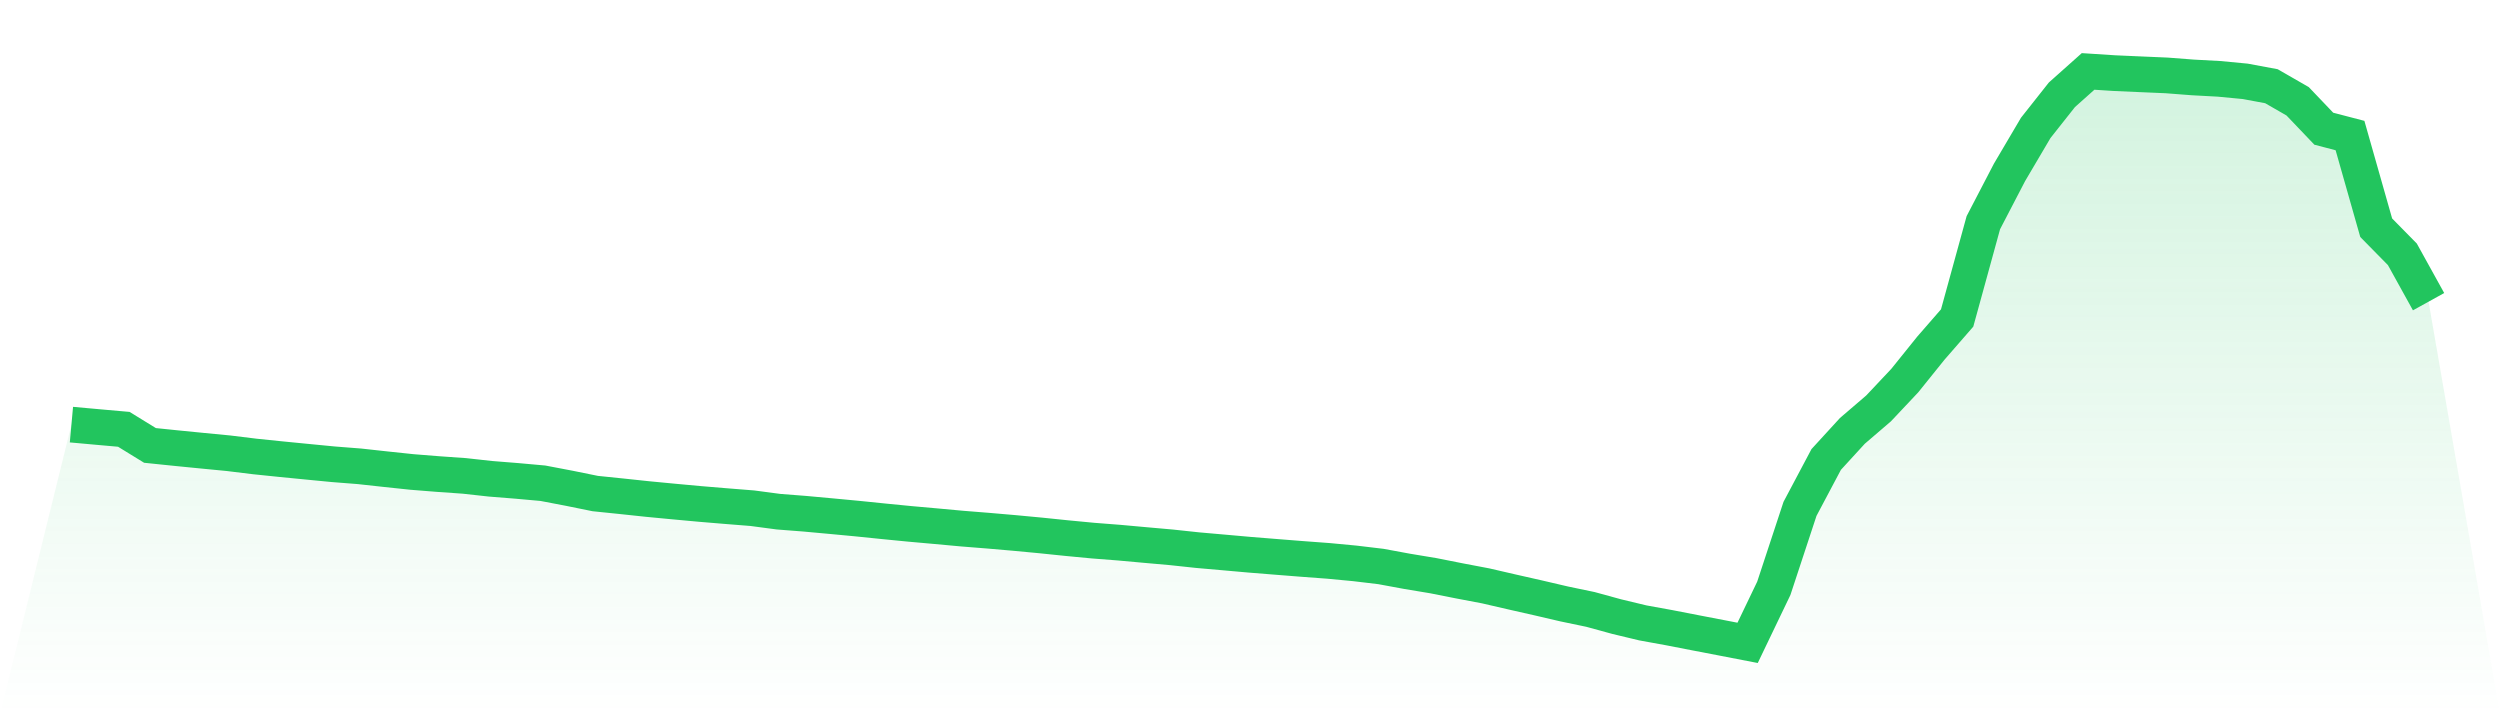 <svg viewBox="0 0 140 40" xmlns="http://www.w3.org/2000/svg">
<defs>
<linearGradient id="gradient" x1="0" x2="0" y1="0" y2="1">
<stop offset="0%" stop-color="#22c55e" stop-opacity="0.2"/>
<stop offset="100%" stop-color="#22c55e" stop-opacity="0"/>
</linearGradient>
</defs>
<path d="M4,23.779 L4,23.779 L5.467,23.912 L6.933,24.042 L8.4,24.944 L9.867,25.095 L11.333,25.24 L12.8,25.382 L14.267,25.562 L15.733,25.713 L17.2,25.857 L18.667,25.999 L20.133,26.114 L21.6,26.275 L23.067,26.43 L24.533,26.547 L26,26.65 L27.467,26.812 L28.933,26.929 L30.4,27.061 L31.867,27.341 L33.333,27.639 L34.8,27.79 L36.267,27.946 L37.733,28.086 L39.2,28.221 L40.667,28.343 L42.133,28.46 L43.6,28.655 L45.067,28.769 L46.533,28.903 L48,29.041 L49.467,29.191 L50.933,29.335 L52.4,29.466 L53.867,29.601 L55.333,29.718 L56.8,29.845 L58.267,29.983 L59.733,30.134 L61.2,30.274 L62.667,30.388 L64.133,30.521 L65.6,30.651 L67.067,30.808 L68.533,30.937 L70,31.067 L71.467,31.185 L72.933,31.301 L74.4,31.41 L75.867,31.549 L77.333,31.724 L78.8,31.995 L80.267,32.239 L81.733,32.53 L83.2,32.809 L84.667,33.148 L86.133,33.48 L87.6,33.822 L89.067,34.128 L90.533,34.53 L92,34.882 L93.467,35.149 L94.933,35.434 L96.4,35.716 L97.867,36 L99.333,32.946 L100.8,28.496 L102.267,25.73 L103.733,24.129 L105.2,22.871 L106.667,21.313 L108.133,19.492 L109.6,17.807 L111.067,12.47 L112.533,9.652 L114,7.163 L115.467,5.308 L116.933,4 L118.4,4.095 L119.867,4.16 L121.333,4.223 L122.8,4.336 L124.267,4.415 L125.733,4.555 L127.2,4.828 L128.667,5.672 L130.133,7.208 L131.6,7.591 L133.067,12.752 L134.533,14.243 L136,16.894 L140,40 L0,40 z" fill="url(#gradient)"/>
<path d="M4,23.779 L4,23.779 L5.467,23.912 L6.933,24.042 L8.4,24.944 L9.867,25.095 L11.333,25.24 L12.8,25.382 L14.267,25.562 L15.733,25.713 L17.2,25.857 L18.667,25.999 L20.133,26.114 L21.6,26.275 L23.067,26.43 L24.533,26.547 L26,26.65 L27.467,26.812 L28.933,26.929 L30.4,27.061 L31.867,27.341 L33.333,27.639 L34.8,27.79 L36.267,27.946 L37.733,28.086 L39.2,28.221 L40.667,28.343 L42.133,28.46 L43.6,28.655 L45.067,28.769 L46.533,28.903 L48,29.041 L49.467,29.191 L50.933,29.335 L52.4,29.466 L53.867,29.601 L55.333,29.718 L56.8,29.845 L58.267,29.983 L59.733,30.134 L61.2,30.274 L62.667,30.388 L64.133,30.521 L65.6,30.651 L67.067,30.808 L68.533,30.937 L70,31.067 L71.467,31.185 L72.933,31.301 L74.4,31.41 L75.867,31.549 L77.333,31.724 L78.8,31.995 L80.267,32.239 L81.733,32.53 L83.2,32.809 L84.667,33.148 L86.133,33.48 L87.6,33.822 L89.067,34.128 L90.533,34.53 L92,34.882 L93.467,35.149 L94.933,35.434 L96.4,35.716 L97.867,36 L99.333,32.946 L100.8,28.496 L102.267,25.73 L103.733,24.129 L105.2,22.871 L106.667,21.313 L108.133,19.492 L109.6,17.807 L111.067,12.47 L112.533,9.652 L114,7.163 L115.467,5.308 L116.933,4 L118.4,4.095 L119.867,4.16 L121.333,4.223 L122.8,4.336 L124.267,4.415 L125.733,4.555 L127.2,4.828 L128.667,5.672 L130.133,7.208 L131.6,7.591 L133.067,12.752 L134.533,14.243 L136,16.894" fill="none" stroke="#22c55e" stroke-width="2"/>
</svg>